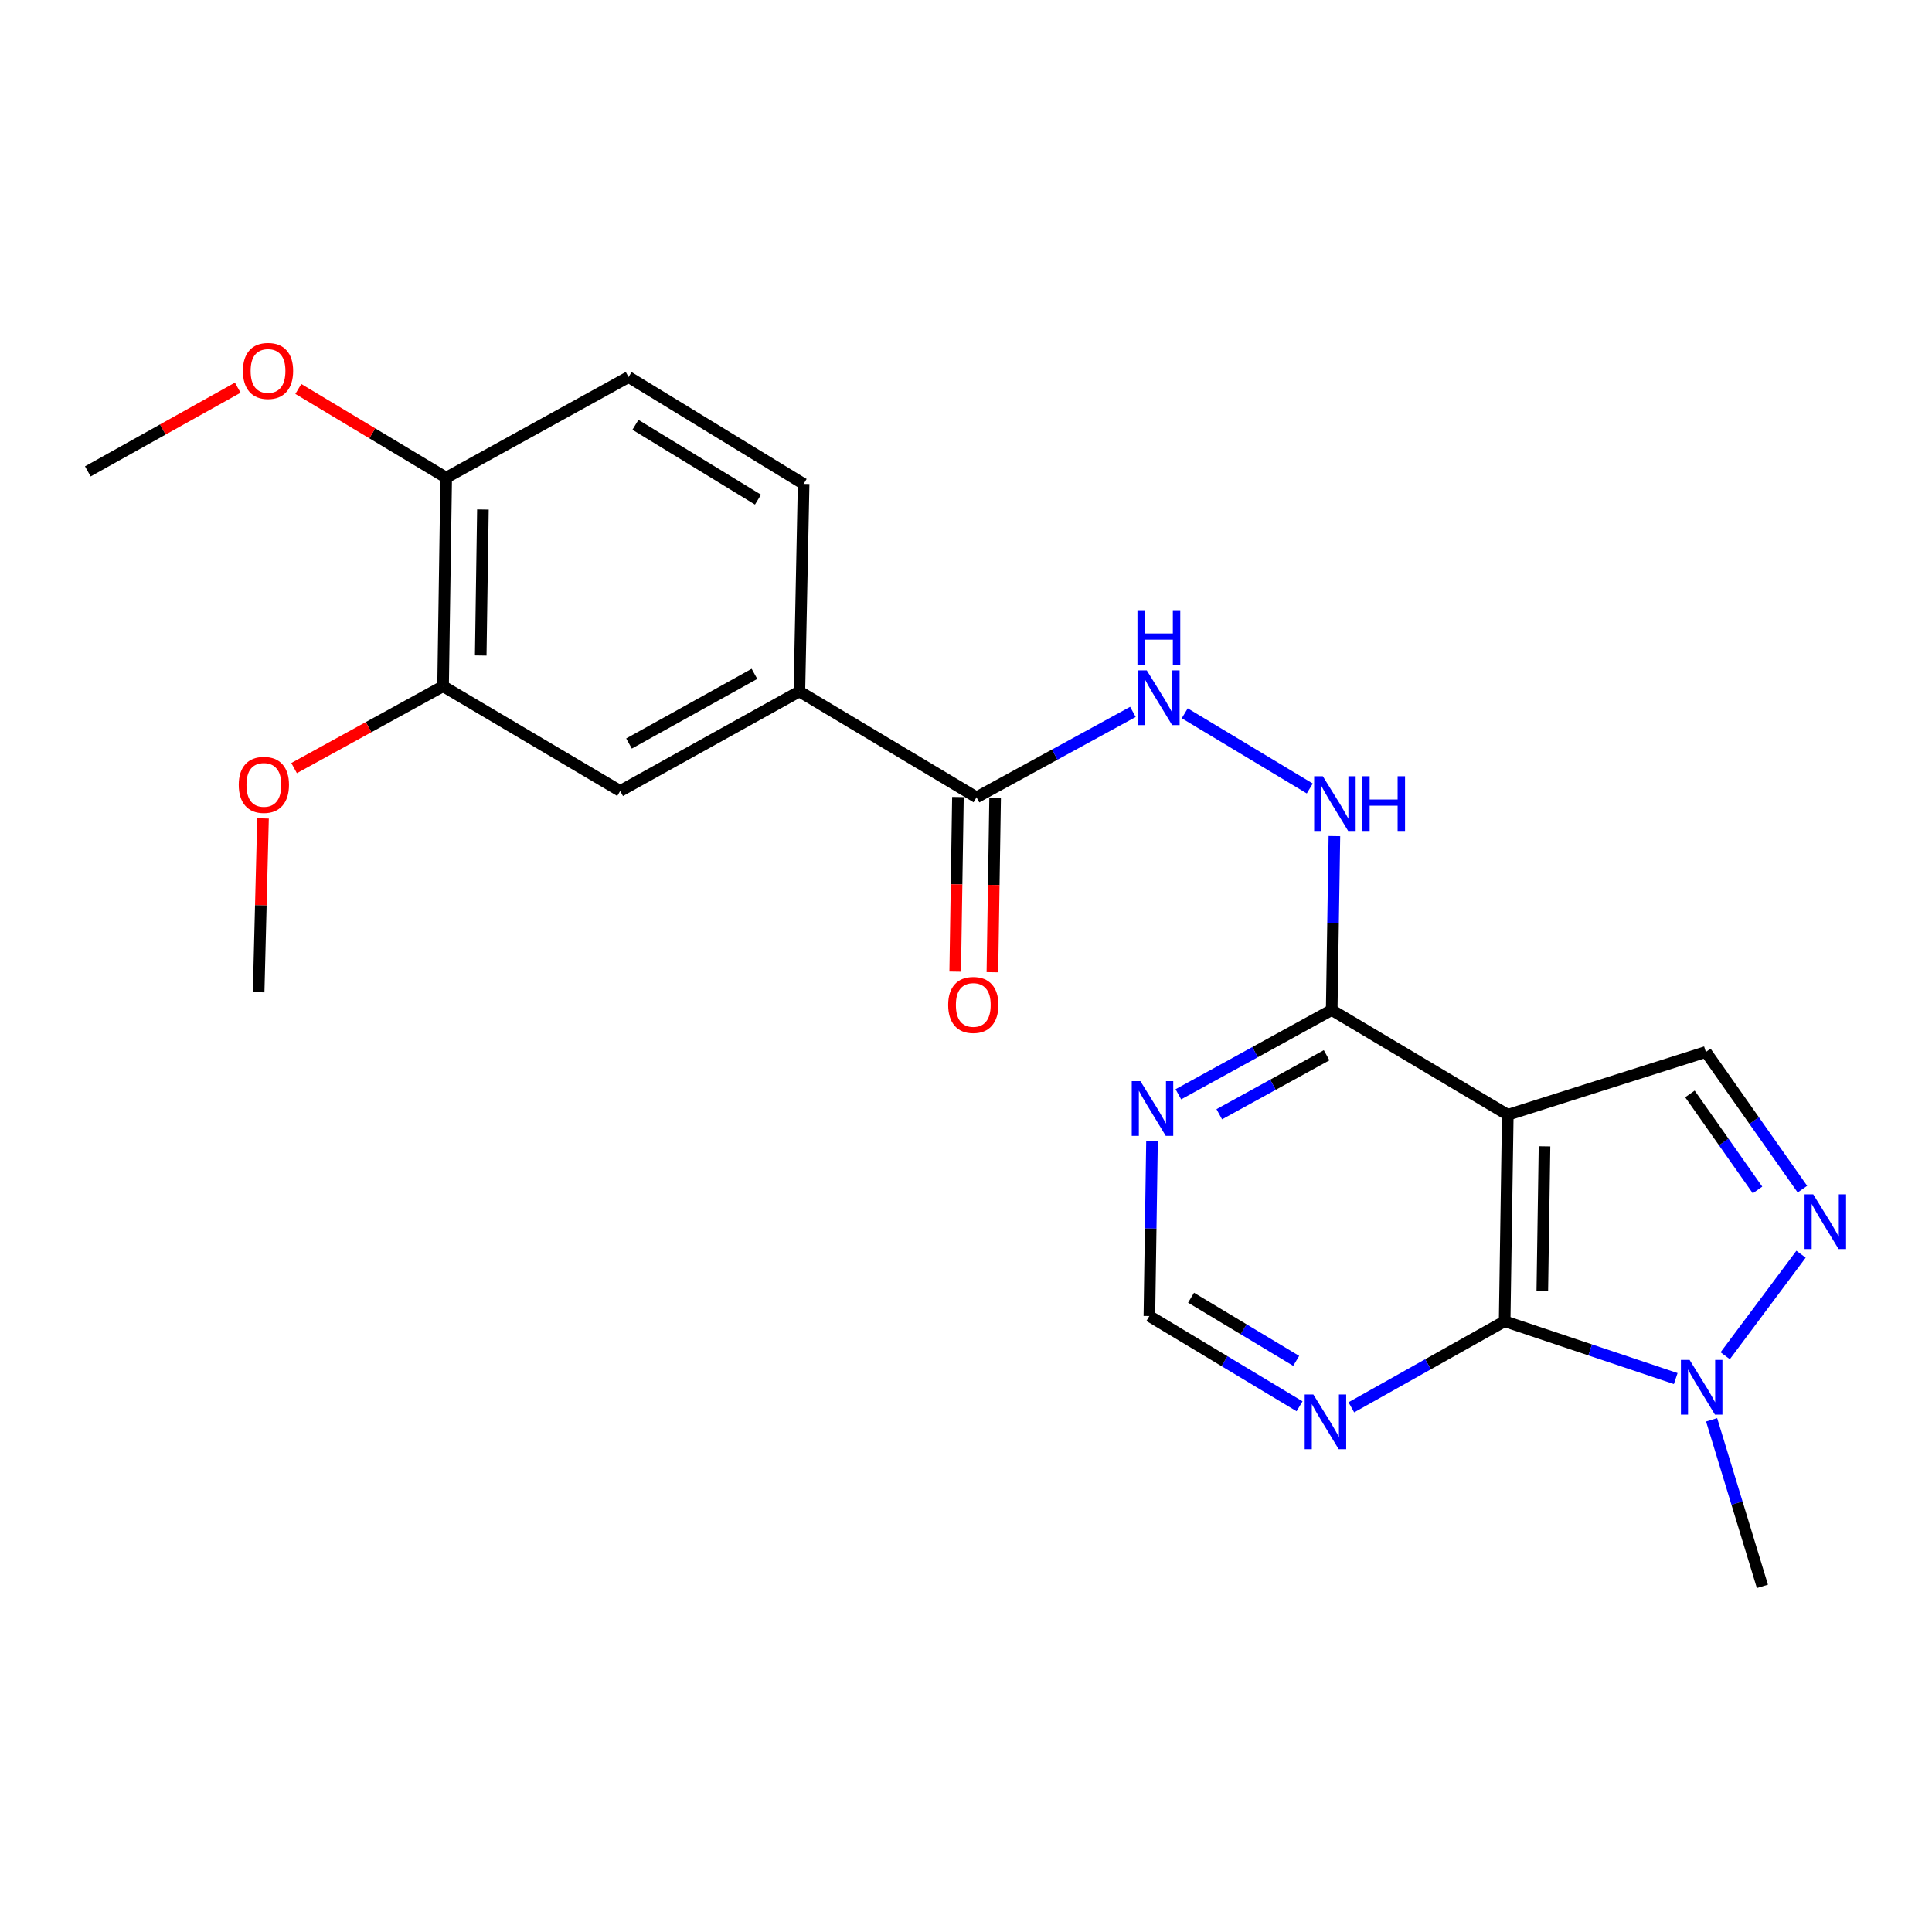<?xml version='1.0' encoding='iso-8859-1'?>
<svg version='1.1' baseProfile='full'
              xmlns='http://www.w3.org/2000/svg'
                      xmlns:rdkit='http://www.rdkit.org/xml'
                      xmlns:xlink='http://www.w3.org/1999/xlink'
                  xml:space='preserve'
width='1000px' height='1000px' viewBox='0 0 1000 1000'>
<!-- END OF HEADER -->
<rect style='opacity:1.0;fill:#FFFFFF;stroke:none' width='1000' height='1000' x='0' y='0'> </rect>
<path class='bond-0' d='M 780.432,577.021 L 778.806,683.886' style='fill:none;fill-rule:evenodd;stroke:#000000;stroke-width:6px;stroke-linecap:butt;stroke-linejoin:miter;stroke-opacity:1' />
<path class='bond-0' d='M 799.437,593.344 L 798.299,668.149' style='fill:none;fill-rule:evenodd;stroke:#000000;stroke-width:6px;stroke-linecap:butt;stroke-linejoin:miter;stroke-opacity:1' />
<path class='bond-3' d='M 780.432,577.021 L 882.955,544.487' style='fill:none;fill-rule:evenodd;stroke:#000000;stroke-width:6px;stroke-linecap:butt;stroke-linejoin:miter;stroke-opacity:1' />
<path class='bond-4' d='M 780.432,577.021 L 689.288,522.776' style='fill:none;fill-rule:evenodd;stroke:#000000;stroke-width:6px;stroke-linecap:butt;stroke-linejoin:miter;stroke-opacity:1' />
<path class='bond-2' d='M 778.806,683.886 L 823.08,698.717' style='fill:none;fill-rule:evenodd;stroke:#000000;stroke-width:6px;stroke-linecap:butt;stroke-linejoin:miter;stroke-opacity:1' />
<path class='bond-2' d='M 823.08,698.717 L 867.355,713.548' style='fill:none;fill-rule:evenodd;stroke:#0000FF;stroke-width:6px;stroke-linecap:butt;stroke-linejoin:miter;stroke-opacity:1' />
<path class='bond-5' d='M 778.806,683.886 L 739.126,706.158' style='fill:none;fill-rule:evenodd;stroke:#000000;stroke-width:6px;stroke-linecap:butt;stroke-linejoin:miter;stroke-opacity:1' />
<path class='bond-5' d='M 739.126,706.158 L 699.447,728.429' style='fill:none;fill-rule:evenodd;stroke:#0000FF;stroke-width:6px;stroke-linecap:butt;stroke-linejoin:miter;stroke-opacity:1' />
<path class='bond-1' d='M 932.928,615.501 L 907.941,579.994' style='fill:none;fill-rule:evenodd;stroke:#0000FF;stroke-width:6px;stroke-linecap:butt;stroke-linejoin:miter;stroke-opacity:1' />
<path class='bond-1' d='M 907.941,579.994 L 882.955,544.487' style='fill:none;fill-rule:evenodd;stroke:#000000;stroke-width:6px;stroke-linecap:butt;stroke-linejoin:miter;stroke-opacity:1' />
<path class='bond-1' d='M 909.689,615.928 L 892.198,591.073' style='fill:none;fill-rule:evenodd;stroke:#0000FF;stroke-width:6px;stroke-linecap:butt;stroke-linejoin:miter;stroke-opacity:1' />
<path class='bond-1' d='M 892.198,591.073 L 874.707,566.218' style='fill:none;fill-rule:evenodd;stroke:#000000;stroke-width:6px;stroke-linecap:butt;stroke-linejoin:miter;stroke-opacity:1' />
<path class='bond-23' d='M 932.212,649.181 L 892.963,701.738' style='fill:none;fill-rule:evenodd;stroke:#0000FF;stroke-width:6px;stroke-linecap:butt;stroke-linejoin:miter;stroke-opacity:1' />
<path class='bond-19' d='M 885.926,734.9 L 899.076,778.002' style='fill:none;fill-rule:evenodd;stroke:#0000FF;stroke-width:6px;stroke-linecap:butt;stroke-linejoin:miter;stroke-opacity:1' />
<path class='bond-19' d='M 899.076,778.002 L 912.227,821.104' style='fill:none;fill-rule:evenodd;stroke:#000000;stroke-width:6px;stroke-linecap:butt;stroke-linejoin:miter;stroke-opacity:1' />
<path class='bond-7' d='M 689.288,522.776 L 649.602,544.589' style='fill:none;fill-rule:evenodd;stroke:#000000;stroke-width:6px;stroke-linecap:butt;stroke-linejoin:miter;stroke-opacity:1' />
<path class='bond-7' d='M 649.602,544.589 L 609.916,566.402' style='fill:none;fill-rule:evenodd;stroke:#0000FF;stroke-width:6px;stroke-linecap:butt;stroke-linejoin:miter;stroke-opacity:1' />
<path class='bond-7' d='M 686.655,546.19 L 658.875,561.459' style='fill:none;fill-rule:evenodd;stroke:#000000;stroke-width:6px;stroke-linecap:butt;stroke-linejoin:miter;stroke-opacity:1' />
<path class='bond-7' d='M 658.875,561.459 L 631.094,576.728' style='fill:none;fill-rule:evenodd;stroke:#0000FF;stroke-width:6px;stroke-linecap:butt;stroke-linejoin:miter;stroke-opacity:1' />
<path class='bond-10' d='M 689.288,522.776 L 689.986,477.775' style='fill:none;fill-rule:evenodd;stroke:#000000;stroke-width:6px;stroke-linecap:butt;stroke-linejoin:miter;stroke-opacity:1' />
<path class='bond-10' d='M 689.986,477.775 L 690.685,432.774' style='fill:none;fill-rule:evenodd;stroke:#0000FF;stroke-width:6px;stroke-linecap:butt;stroke-linejoin:miter;stroke-opacity:1' />
<path class='bond-24' d='M 672.649,727.898 L 633.782,704.539' style='fill:none;fill-rule:evenodd;stroke:#0000FF;stroke-width:6px;stroke-linecap:butt;stroke-linejoin:miter;stroke-opacity:1' />
<path class='bond-24' d='M 633.782,704.539 L 594.915,681.18' style='fill:none;fill-rule:evenodd;stroke:#000000;stroke-width:6px;stroke-linecap:butt;stroke-linejoin:miter;stroke-opacity:1' />
<path class='bond-24' d='M 670.906,704.39 L 643.699,688.039' style='fill:none;fill-rule:evenodd;stroke:#0000FF;stroke-width:6px;stroke-linecap:butt;stroke-linejoin:miter;stroke-opacity:1' />
<path class='bond-24' d='M 643.699,688.039 L 616.491,671.688' style='fill:none;fill-rule:evenodd;stroke:#000000;stroke-width:6px;stroke-linecap:butt;stroke-linejoin:miter;stroke-opacity:1' />
<path class='bond-6' d='M 505.45,412.691 L 545.923,390.583' style='fill:none;fill-rule:evenodd;stroke:#000000;stroke-width:6px;stroke-linecap:butt;stroke-linejoin:miter;stroke-opacity:1' />
<path class='bond-6' d='M 545.923,390.583 L 586.395,368.476' style='fill:none;fill-rule:evenodd;stroke:#0000FF;stroke-width:6px;stroke-linecap:butt;stroke-linejoin:miter;stroke-opacity:1' />
<path class='bond-8' d='M 505.45,412.691 L 413.761,357.889' style='fill:none;fill-rule:evenodd;stroke:#000000;stroke-width:6px;stroke-linecap:butt;stroke-linejoin:miter;stroke-opacity:1' />
<path class='bond-15' d='M 495.826,412.541 L 495.119,457.727' style='fill:none;fill-rule:evenodd;stroke:#000000;stroke-width:6px;stroke-linecap:butt;stroke-linejoin:miter;stroke-opacity:1' />
<path class='bond-15' d='M 495.119,457.727 L 494.413,502.914' style='fill:none;fill-rule:evenodd;stroke:#FF0000;stroke-width:6px;stroke-linecap:butt;stroke-linejoin:miter;stroke-opacity:1' />
<path class='bond-15' d='M 515.075,412.842 L 514.368,458.028' style='fill:none;fill-rule:evenodd;stroke:#000000;stroke-width:6px;stroke-linecap:butt;stroke-linejoin:miter;stroke-opacity:1' />
<path class='bond-15' d='M 514.368,458.028 L 513.661,503.215' style='fill:none;fill-rule:evenodd;stroke:#FF0000;stroke-width:6px;stroke-linecap:butt;stroke-linejoin:miter;stroke-opacity:1' />
<path class='bond-13' d='M 596.276,590.605 L 595.595,635.893' style='fill:none;fill-rule:evenodd;stroke:#0000FF;stroke-width:6px;stroke-linecap:butt;stroke-linejoin:miter;stroke-opacity:1' />
<path class='bond-13' d='M 595.595,635.893 L 594.915,681.18' style='fill:none;fill-rule:evenodd;stroke:#000000;stroke-width:6px;stroke-linecap:butt;stroke-linejoin:miter;stroke-opacity:1' />
<path class='bond-11' d='M 413.761,357.889 L 321.003,409.408' style='fill:none;fill-rule:evenodd;stroke:#000000;stroke-width:6px;stroke-linecap:butt;stroke-linejoin:miter;stroke-opacity:1' />
<path class='bond-11' d='M 390.5,348.788 L 325.569,384.85' style='fill:none;fill-rule:evenodd;stroke:#000000;stroke-width:6px;stroke-linecap:butt;stroke-linejoin:miter;stroke-opacity:1' />
<path class='bond-16' d='M 413.761,357.889 L 415.954,250.479' style='fill:none;fill-rule:evenodd;stroke:#000000;stroke-width:6px;stroke-linecap:butt;stroke-linejoin:miter;stroke-opacity:1' />
<path class='bond-9' d='M 613.222,369.199 L 677.938,408.12' style='fill:none;fill-rule:evenodd;stroke:#0000FF;stroke-width:6px;stroke-linecap:butt;stroke-linejoin:miter;stroke-opacity:1' />
<path class='bond-12' d='M 321.003,409.408 L 229.335,355.184' style='fill:none;fill-rule:evenodd;stroke:#000000;stroke-width:6px;stroke-linecap:butt;stroke-linejoin:miter;stroke-opacity:1' />
<path class='bond-18' d='M 229.335,355.184 L 190.779,376.375' style='fill:none;fill-rule:evenodd;stroke:#000000;stroke-width:6px;stroke-linecap:butt;stroke-linejoin:miter;stroke-opacity:1' />
<path class='bond-18' d='M 190.779,376.375 L 152.223,397.567' style='fill:none;fill-rule:evenodd;stroke:#FF0000;stroke-width:6px;stroke-linecap:butt;stroke-linejoin:miter;stroke-opacity:1' />
<path class='bond-25' d='M 229.335,355.184 L 230.95,247.249' style='fill:none;fill-rule:evenodd;stroke:#000000;stroke-width:6px;stroke-linecap:butt;stroke-linejoin:miter;stroke-opacity:1' />
<path class='bond-25' d='M 248.826,339.281 L 249.957,263.727' style='fill:none;fill-rule:evenodd;stroke:#000000;stroke-width:6px;stroke-linecap:butt;stroke-linejoin:miter;stroke-opacity:1' />
<path class='bond-14' d='M 230.95,247.249 L 325.345,195.153' style='fill:none;fill-rule:evenodd;stroke:#000000;stroke-width:6px;stroke-linecap:butt;stroke-linejoin:miter;stroke-opacity:1' />
<path class='bond-20' d='M 230.95,247.249 L 192.683,224.287' style='fill:none;fill-rule:evenodd;stroke:#000000;stroke-width:6px;stroke-linecap:butt;stroke-linejoin:miter;stroke-opacity:1' />
<path class='bond-20' d='M 192.683,224.287 L 154.415,201.326' style='fill:none;fill-rule:evenodd;stroke:#FF0000;stroke-width:6px;stroke-linecap:butt;stroke-linejoin:miter;stroke-opacity:1' />
<path class='bond-17' d='M 415.954,250.479 L 325.345,195.153' style='fill:none;fill-rule:evenodd;stroke:#000000;stroke-width:6px;stroke-linecap:butt;stroke-linejoin:miter;stroke-opacity:1' />
<path class='bond-17' d='M 392.33,258.61 L 328.904,219.882' style='fill:none;fill-rule:evenodd;stroke:#000000;stroke-width:6px;stroke-linecap:butt;stroke-linejoin:miter;stroke-opacity:1' />
<path class='bond-21' d='M 136.137,423.613 L 135.004,468.59' style='fill:none;fill-rule:evenodd;stroke:#FF0000;stroke-width:6px;stroke-linecap:butt;stroke-linejoin:miter;stroke-opacity:1' />
<path class='bond-21' d='M 135.004,468.59 L 133.871,513.567' style='fill:none;fill-rule:evenodd;stroke:#000000;stroke-width:6px;stroke-linecap:butt;stroke-linejoin:miter;stroke-opacity:1' />
<path class='bond-22' d='M 123.056,200.661 L 84.255,222.324' style='fill:none;fill-rule:evenodd;stroke:#FF0000;stroke-width:6px;stroke-linecap:butt;stroke-linejoin:miter;stroke-opacity:1' />
<path class='bond-22' d='M 84.255,222.324 L 45.455,243.987' style='fill:none;fill-rule:evenodd;stroke:#000000;stroke-width:6px;stroke-linecap:butt;stroke-linejoin:miter;stroke-opacity:1' />
<path  class='atom-2' d='M 938.523 618.187
L 947.803 633.187
Q 948.723 634.667, 950.203 637.347
Q 951.683 640.027, 951.763 640.187
L 951.763 618.187
L 955.523 618.187
L 955.523 646.507
L 951.643 646.507
L 941.683 630.107
Q 940.523 628.187, 939.283 625.987
Q 938.083 623.787, 937.723 623.107
L 937.723 646.507
L 934.043 646.507
L 934.043 618.187
L 938.523 618.187
' fill='#0000FF'/>
<path  class='atom-3' d='M 874.524 703.886
L 883.804 718.886
Q 884.724 720.366, 886.204 723.046
Q 887.684 725.726, 887.764 725.886
L 887.764 703.886
L 891.524 703.886
L 891.524 732.206
L 887.644 732.206
L 877.684 715.806
Q 876.524 713.886, 875.284 711.686
Q 874.084 709.486, 873.724 708.806
L 873.724 732.206
L 870.044 732.206
L 870.044 703.886
L 874.524 703.886
' fill='#0000FF'/>
<path  class='atom-6' d='M 679.787 721.79
L 689.067 736.79
Q 689.987 738.27, 691.467 740.95
Q 692.947 743.63, 693.027 743.79
L 693.027 721.79
L 696.787 721.79
L 696.787 750.11
L 692.907 750.11
L 682.947 733.71
Q 681.787 731.79, 680.547 729.59
Q 679.347 727.39, 678.987 726.71
L 678.987 750.11
L 675.307 750.11
L 675.307 721.79
L 679.787 721.79
' fill='#0000FF'/>
<path  class='atom-8' d='M 590.27 559.599
L 599.55 574.599
Q 600.47 576.079, 601.95 578.759
Q 603.43 581.439, 603.51 581.599
L 603.51 559.599
L 607.27 559.599
L 607.27 587.919
L 603.39 587.919
L 593.43 571.519
Q 592.27 569.599, 591.03 567.399
Q 589.83 565.199, 589.47 564.519
L 589.47 587.919
L 585.79 587.919
L 585.79 559.599
L 590.27 559.599
' fill='#0000FF'/>
<path  class='atom-10' d='M 593.564 346.981
L 602.844 361.981
Q 603.764 363.461, 605.244 366.141
Q 606.724 368.821, 606.804 368.981
L 606.804 346.981
L 610.564 346.981
L 610.564 375.301
L 606.684 375.301
L 596.724 358.901
Q 595.564 356.981, 594.324 354.781
Q 593.124 352.581, 592.764 351.901
L 592.764 375.301
L 589.084 375.301
L 589.084 346.981
L 593.564 346.981
' fill='#0000FF'/>
<path  class='atom-10' d='M 588.744 315.829
L 592.584 315.829
L 592.584 327.869
L 607.064 327.869
L 607.064 315.829
L 610.904 315.829
L 610.904 344.149
L 607.064 344.149
L 607.064 331.069
L 592.584 331.069
L 592.584 344.149
L 588.744 344.149
L 588.744 315.829
' fill='#0000FF'/>
<path  class='atom-11' d='M 684.686 401.782
L 693.966 416.782
Q 694.886 418.262, 696.366 420.942
Q 697.846 423.622, 697.926 423.782
L 697.926 401.782
L 701.686 401.782
L 701.686 430.102
L 697.806 430.102
L 687.846 413.702
Q 686.686 411.782, 685.446 409.582
Q 684.246 407.382, 683.886 406.702
L 683.886 430.102
L 680.206 430.102
L 680.206 401.782
L 684.686 401.782
' fill='#0000FF'/>
<path  class='atom-11' d='M 705.086 401.782
L 708.926 401.782
L 708.926 413.822
L 723.406 413.822
L 723.406 401.782
L 727.246 401.782
L 727.246 430.102
L 723.406 430.102
L 723.406 417.022
L 708.926 417.022
L 708.926 430.102
L 705.086 430.102
L 705.086 401.782
' fill='#0000FF'/>
<path  class='atom-16' d='M 490.771 520.15
Q 490.771 513.35, 494.131 509.55
Q 497.491 505.75, 503.771 505.75
Q 510.051 505.75, 513.411 509.55
Q 516.771 513.35, 516.771 520.15
Q 516.771 527.03, 513.371 530.95
Q 509.971 534.83, 503.771 534.83
Q 497.531 534.83, 494.131 530.95
Q 490.771 527.07, 490.771 520.15
M 503.771 531.63
Q 508.091 531.63, 510.411 528.75
Q 512.771 525.83, 512.771 520.15
Q 512.771 514.59, 510.411 511.79
Q 508.091 508.95, 503.771 508.95
Q 499.451 508.95, 497.091 511.75
Q 494.771 514.55, 494.771 520.15
Q 494.771 525.87, 497.091 528.75
Q 499.451 531.63, 503.771 531.63
' fill='#FF0000'/>
<path  class='atom-19' d='M 123.577 406.247
Q 123.577 399.447, 126.937 395.647
Q 130.297 391.847, 136.577 391.847
Q 142.857 391.847, 146.217 395.647
Q 149.577 399.447, 149.577 406.247
Q 149.577 413.127, 146.177 417.047
Q 142.777 420.927, 136.577 420.927
Q 130.337 420.927, 126.937 417.047
Q 123.577 413.167, 123.577 406.247
M 136.577 417.727
Q 140.897 417.727, 143.217 414.847
Q 145.577 411.927, 145.577 406.247
Q 145.577 400.687, 143.217 397.887
Q 140.897 395.047, 136.577 395.047
Q 132.257 395.047, 129.897 397.847
Q 127.577 400.647, 127.577 406.247
Q 127.577 411.967, 129.897 414.847
Q 132.257 417.727, 136.577 417.727
' fill='#FF0000'/>
<path  class='atom-21' d='M 125.726 191.992
Q 125.726 185.192, 129.086 181.392
Q 132.446 177.592, 138.726 177.592
Q 145.006 177.592, 148.366 181.392
Q 151.726 185.192, 151.726 191.992
Q 151.726 198.872, 148.326 202.792
Q 144.926 206.672, 138.726 206.672
Q 132.486 206.672, 129.086 202.792
Q 125.726 198.912, 125.726 191.992
M 138.726 203.472
Q 143.046 203.472, 145.366 200.592
Q 147.726 197.672, 147.726 191.992
Q 147.726 186.432, 145.366 183.632
Q 143.046 180.792, 138.726 180.792
Q 134.406 180.792, 132.046 183.592
Q 129.726 186.392, 129.726 191.992
Q 129.726 197.712, 132.046 200.592
Q 134.406 203.472, 138.726 203.472
' fill='#FF0000'/>
</svg>
